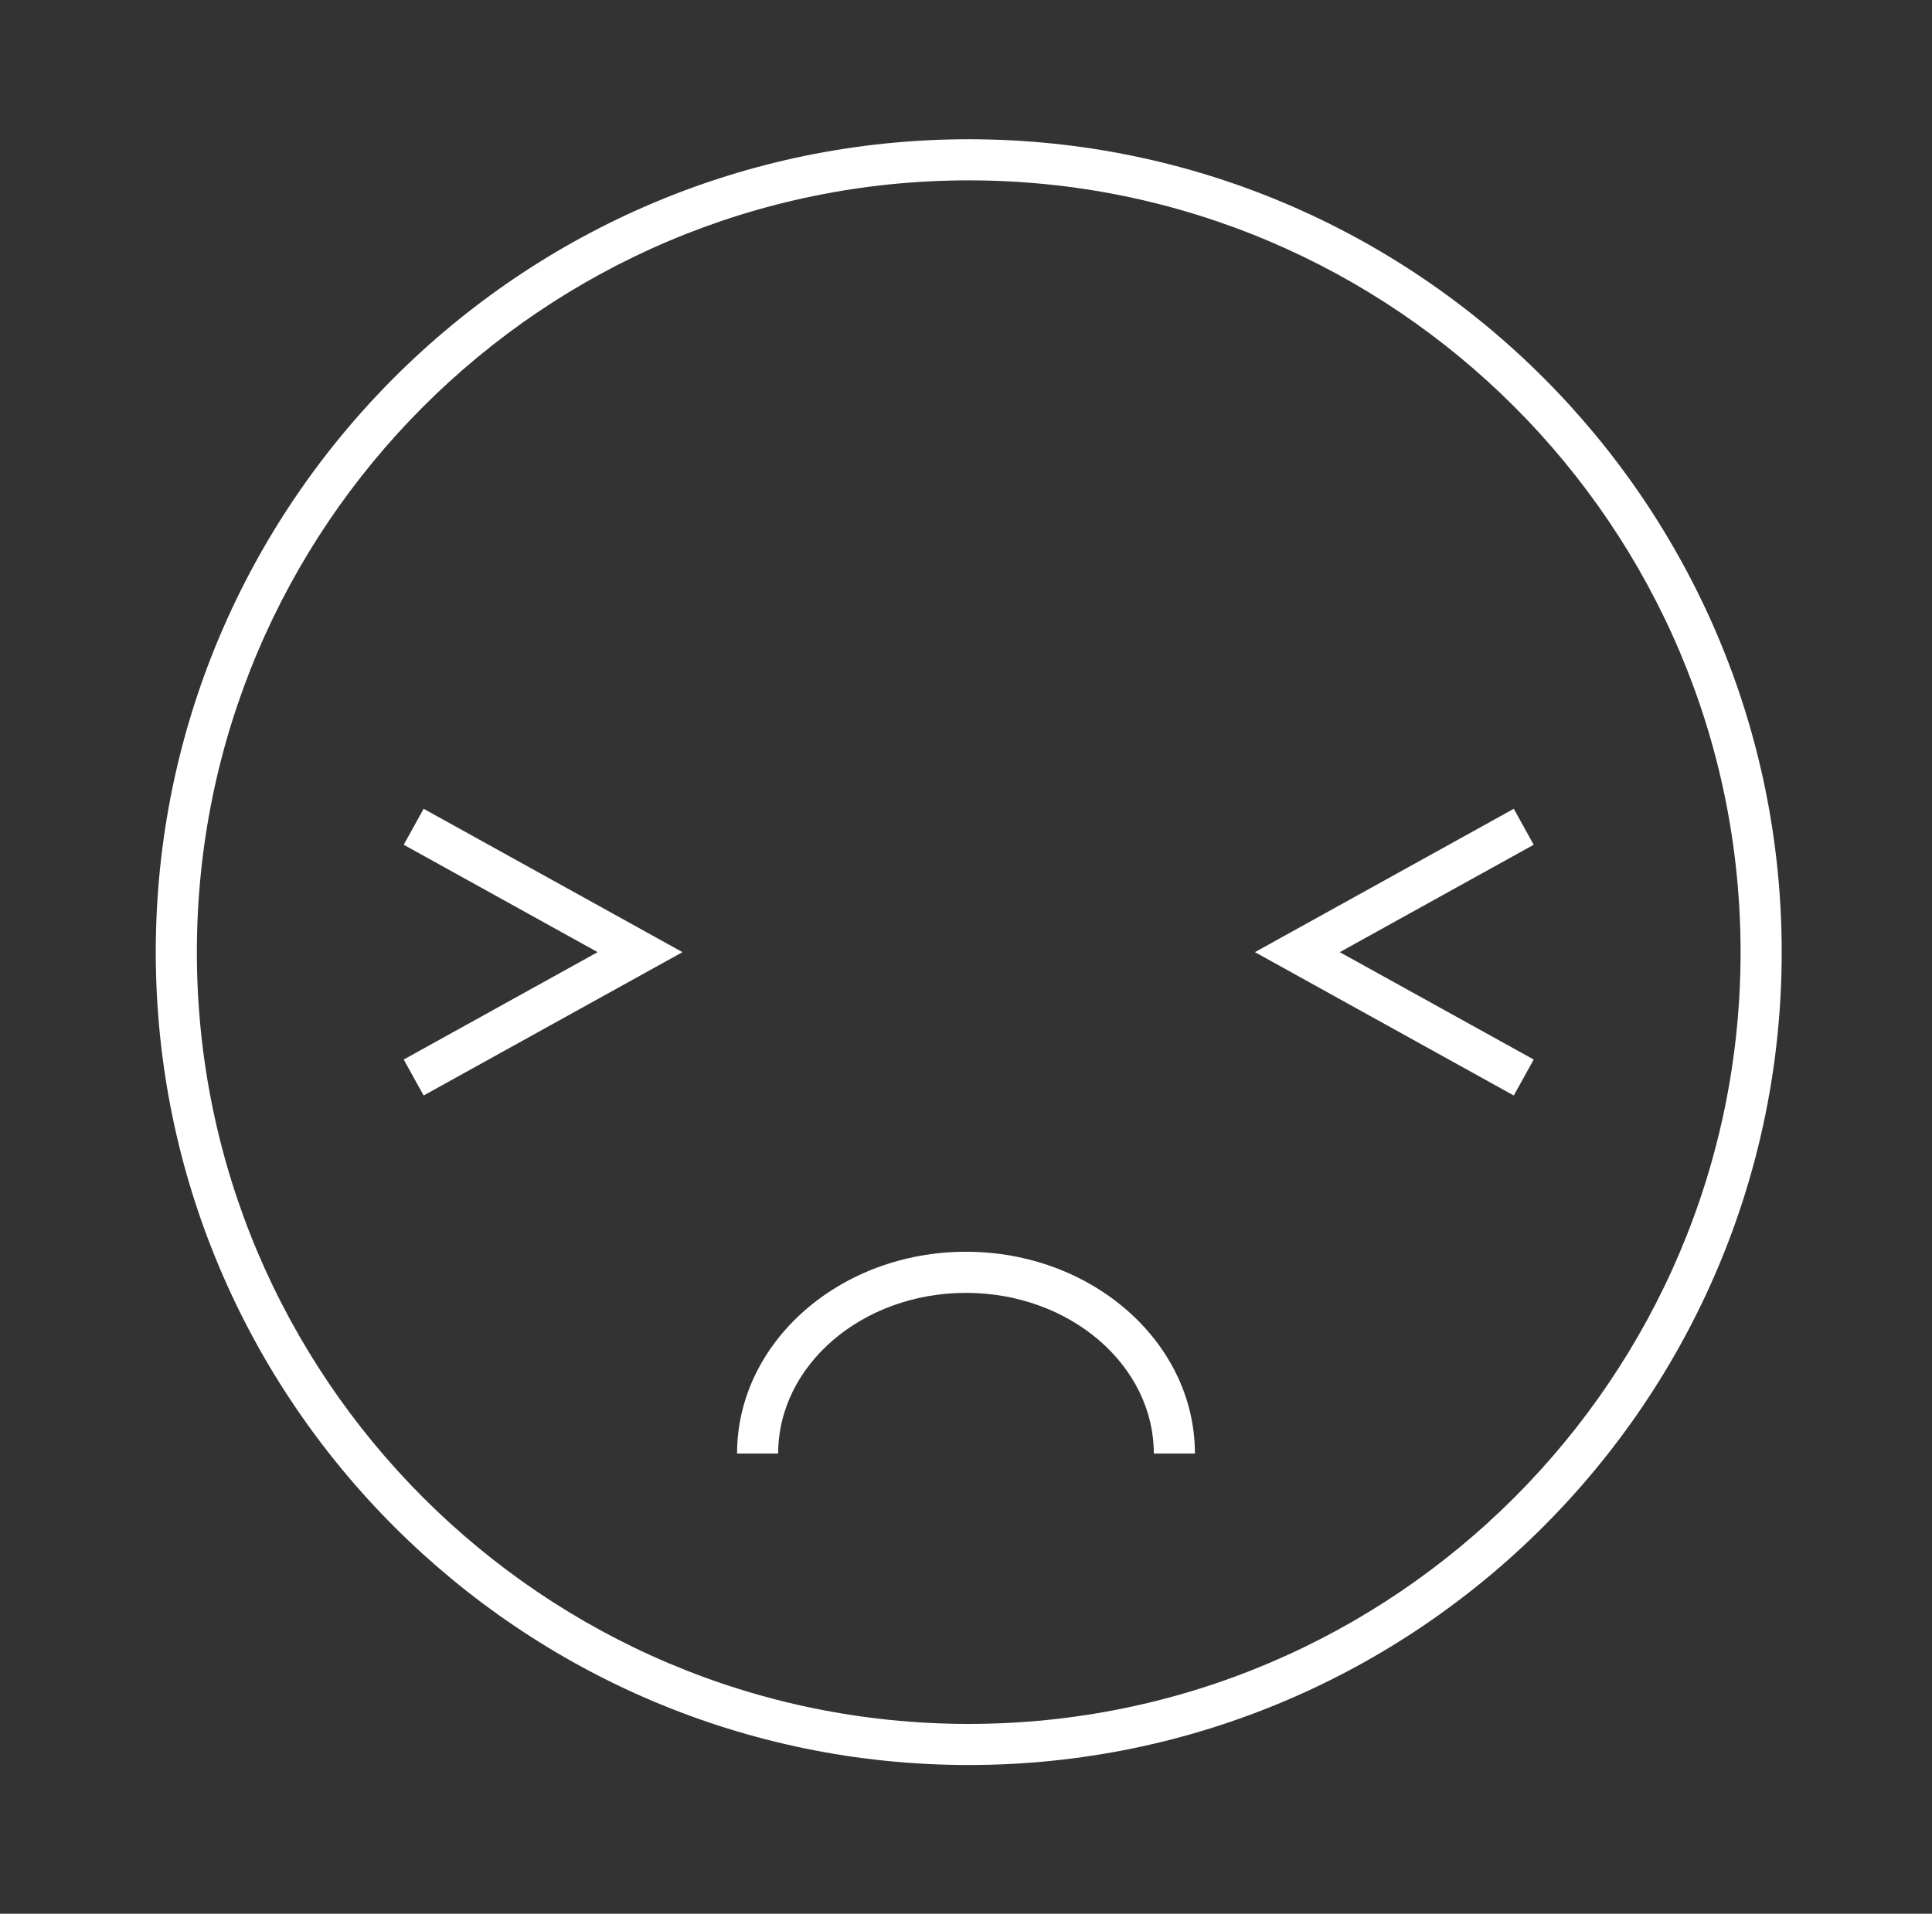 <svg width="107" height="106" viewBox="0 0 107 106" fill="none" xmlns="http://www.w3.org/2000/svg">
<rect x="0" y="0" width="107" height="106" fill="#333333" stroke="none"/>
<path d="M53.651 7.713C28.825 7.713 8.627 27.911 8.627 52.738C8.627 77.565 28.825 97.763 53.651 97.763C78.478 97.763 98.676 77.565 98.676 52.738C98.676 27.911 78.478 7.713 53.651 7.713ZM53.651 95.487C30.08 95.487 10.903 76.31 10.903 52.738C10.903 29.166 30.08 9.99 53.651 9.99C77.223 9.99 96.399 29.166 96.399 52.738C96.399 76.31 77.223 95.487 53.651 95.487Z" fill="white"/>
<path d="M53.499 69.334C46.508 69.334 40.821 74.349 40.821 80.513H43.097C43.097 75.604 47.763 71.611 53.499 71.611C59.235 71.611 63.901 75.605 63.901 80.513H66.178C66.178 74.35 60.49 69.334 53.499 69.334ZM22.359 46.79L33.099 52.739L22.359 58.687L23.462 60.679L37.798 52.739L23.462 44.798L22.359 46.79ZM84.941 46.79L83.838 44.798L69.502 52.739L83.838 60.679L84.941 58.687L74.2 52.739L84.941 46.79Z" fill="white"/>
</svg>

